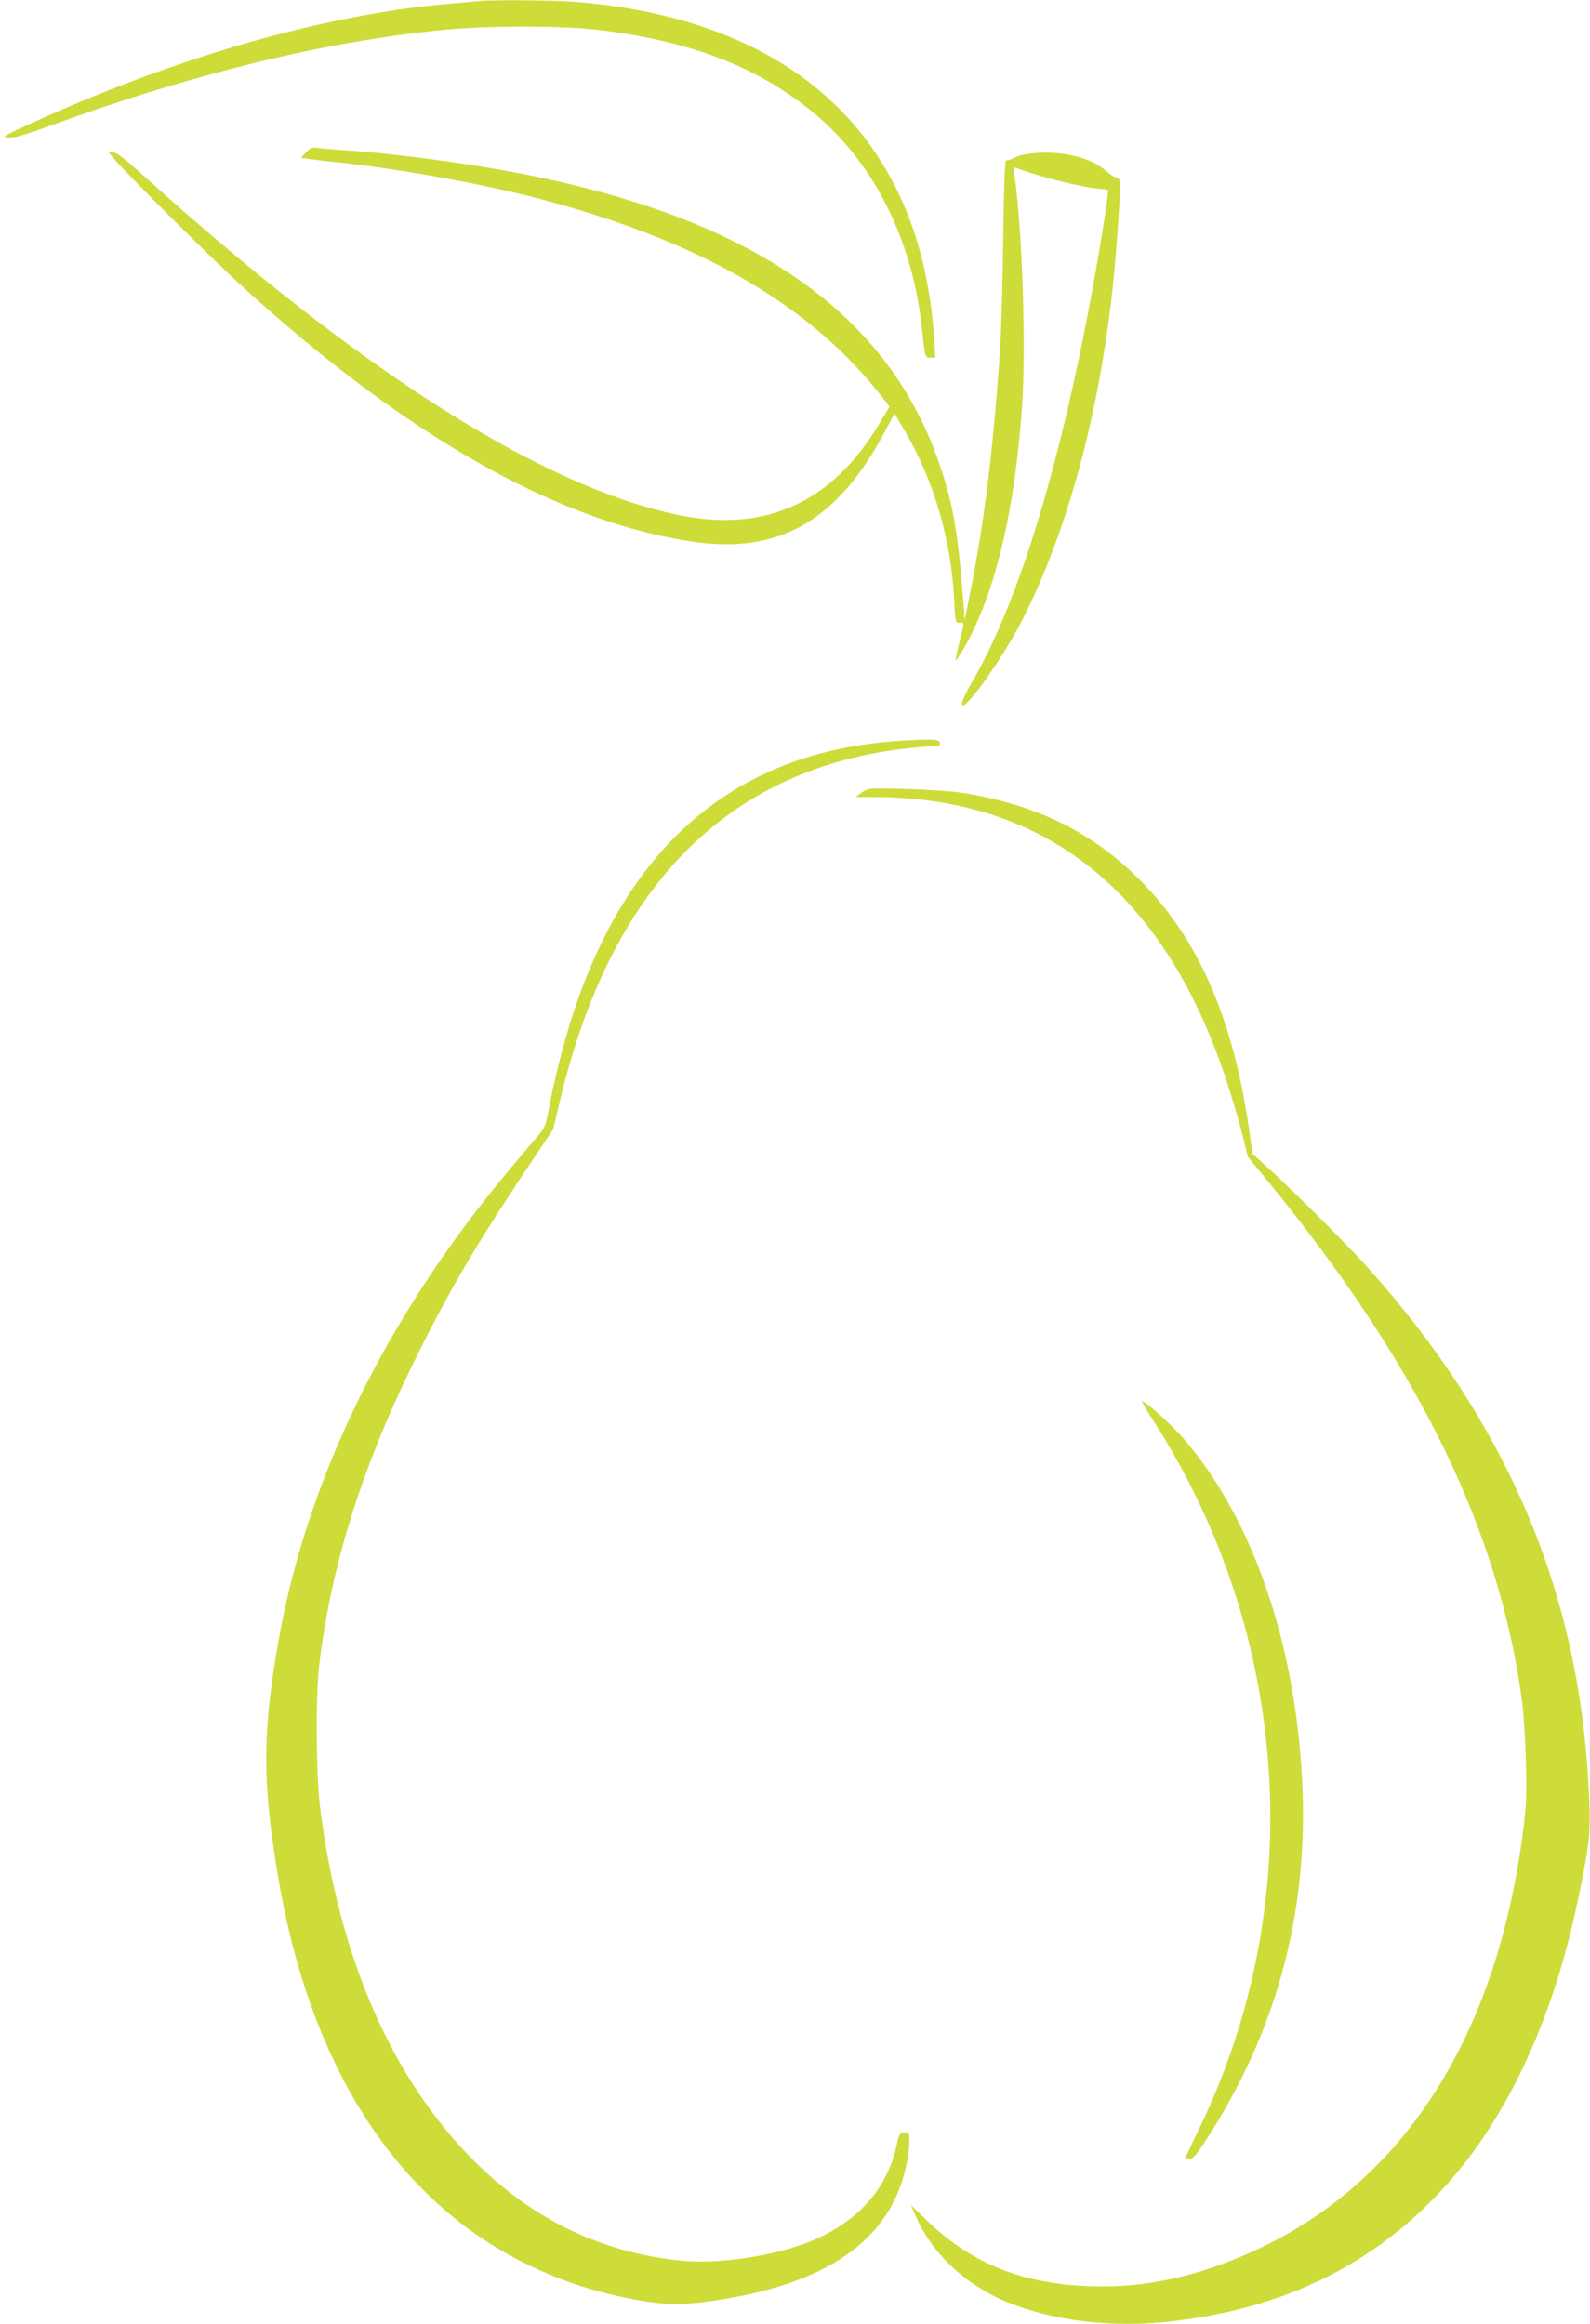 <?xml version="1.0" standalone="no"?>
<!DOCTYPE svg PUBLIC "-//W3C//DTD SVG 20010904//EN"
 "http://www.w3.org/TR/2001/REC-SVG-20010904/DTD/svg10.dtd">
<svg version="1.0" xmlns="http://www.w3.org/2000/svg"
 width="876pt" height="1280pt" viewBox="0 0 876 1280"
 preserveAspectRatio="xMidYMid meet">
<g transform="translate(0,1280) scale(0.1,-0.1)"
fill="#cddc39" stroke="none">
<path d="M2640 12794 c-19 -2 -91 -9 -160 -14 -676 -57 -1496 -290 -2290 -651
-176 -80 -183 -84 -143 -87 31 -2 86 13 225 64 795 290 1520 466 2178 530 238
23 644 23 840 0 518 -61 894 -207 1205 -468 324 -272 535 -699 585 -1183 17
-157 16 -155 47 -155 l26 0 -7 108 c-71 1097 -768 1753 -1969 1851 -117 10
-451 13 -537 5z"/>
<path d="M1686 11961 l-28 -30 33 -5 c19 -3 99 -13 179 -21 374 -41 837 -127
1159 -215 861 -235 1451 -584 1839 -1087 l33 -42 -58 -97 c-259 -433 -628
-600 -1108 -500 -747 155 -1752 792 -2938 1863 -109 99 -154 133 -173 133
l-26 0 37 -42 c85 -98 542 -553 698 -694 908 -829 1749 -1304 2495 -1409 467
-66 788 120 1045 604 l55 104 61 -104 c156 -267 251 -592 268 -920 6 -127 6
-129 30 -129 28 0 28 6 -2 -110 -13 -52 -22 -96 -20 -98 2 -2 22 29 46 69 169
290 281 756 320 1332 22 326 2 951 -40 1260 -7 51 -6 57 8 52 121 -48 394
-115 469 -115 17 0 33 -4 36 -9 7 -10 -56 -397 -108 -666 -180 -938 -401
-1637 -651 -2060 -25 -42 -45 -88 -45 -101 0 -65 222 245 334 465 240 474 411
1090 491 1778 19 163 45 506 45 591 0 50 -3 62 -16 62 -9 0 -36 17 -60 38 -80
71 -222 108 -375 100 -60 -4 -100 -12 -126 -25 -21 -11 -43 -18 -49 -16 -8 3
-13 -124 -17 -439 -3 -244 -11 -513 -17 -598 -38 -561 -87 -959 -168 -1360
l-27 -135 -7 95 c-30 382 -54 527 -124 740 -278 844 -1019 1368 -2289 1619
-308 61 -730 117 -1025 136 -52 3 -109 8 -126 11 -24 3 -36 -2 -58 -25z"/>
<path d="M4965 8720 c-895 -54 -1498 -557 -1809 -1507 -50 -155 -103 -363
-132 -518 -14 -82 -23 -107 -48 -136 -17 -20 -89 -106 -160 -190 -692 -821
-1137 -1736 -1290 -2654 -79 -470 -79 -730 0 -1215 168 -1046 632 -1791 1343
-2154 197 -101 398 -169 630 -212 157 -29 251 -31 411 -9 650 91 1003 339
1086 763 8 41 14 95 14 121 0 46 -1 48 -27 46 -26 -1 -29 -6 -45 -80 -53 -231
-211 -409 -458 -514 -201 -86 -527 -135 -740 -111 -434 47 -803 226 -1123 543
-457 454 -751 1128 -854 1957 -22 178 -24 608 -5 775 64 539 229 1073 512
1652 193 395 346 657 625 1075 l152 227 38 158 c278 1168 909 1817 1885 1938
68 8 144 15 168 15 36 0 43 3 40 18 -4 21 -32 22 -213 12z"/>
<path d="M4785 8454 c-11 -3 -31 -14 -45 -24 l-25 -20 100 0 c946 -2 1598
-524 1940 -1555 29 -88 68 -220 87 -293 l33 -133 108 -132 c830 -1014 1274
-1920 1402 -2862 9 -66 19 -219 22 -340 4 -186 2 -245 -16 -382 -143 -1109
-637 -1899 -1426 -2284 -309 -150 -603 -223 -895 -222 -404 1 -701 112 -957
357 l-94 90 26 -60 c84 -191 244 -350 449 -449 246 -117 587 -167 917 -135
676 67 1206 336 1609 815 309 368 542 886 669 1490 66 311 74 375 67 560 -39
1117 -435 2068 -1226 2950 -113 125 -406 417 -547 546 l-82 74 -21 145 c-90
620 -290 1066 -627 1390 -258 249 -564 394 -963 455 -101 15 -464 29 -505 19z"/>
<path d="M6343 4993 c771 -1189 869 -2681 257 -3931 -38 -79 -70 -146 -70
-148 0 -2 11 -4 24 -4 19 0 37 20 93 107 376 580 552 1212 530 1903 -26 794
-269 1515 -663 1964 -63 71 -178 176 -220 199 -8 4 15 -36 49 -90z"/>
</g>
</svg>
